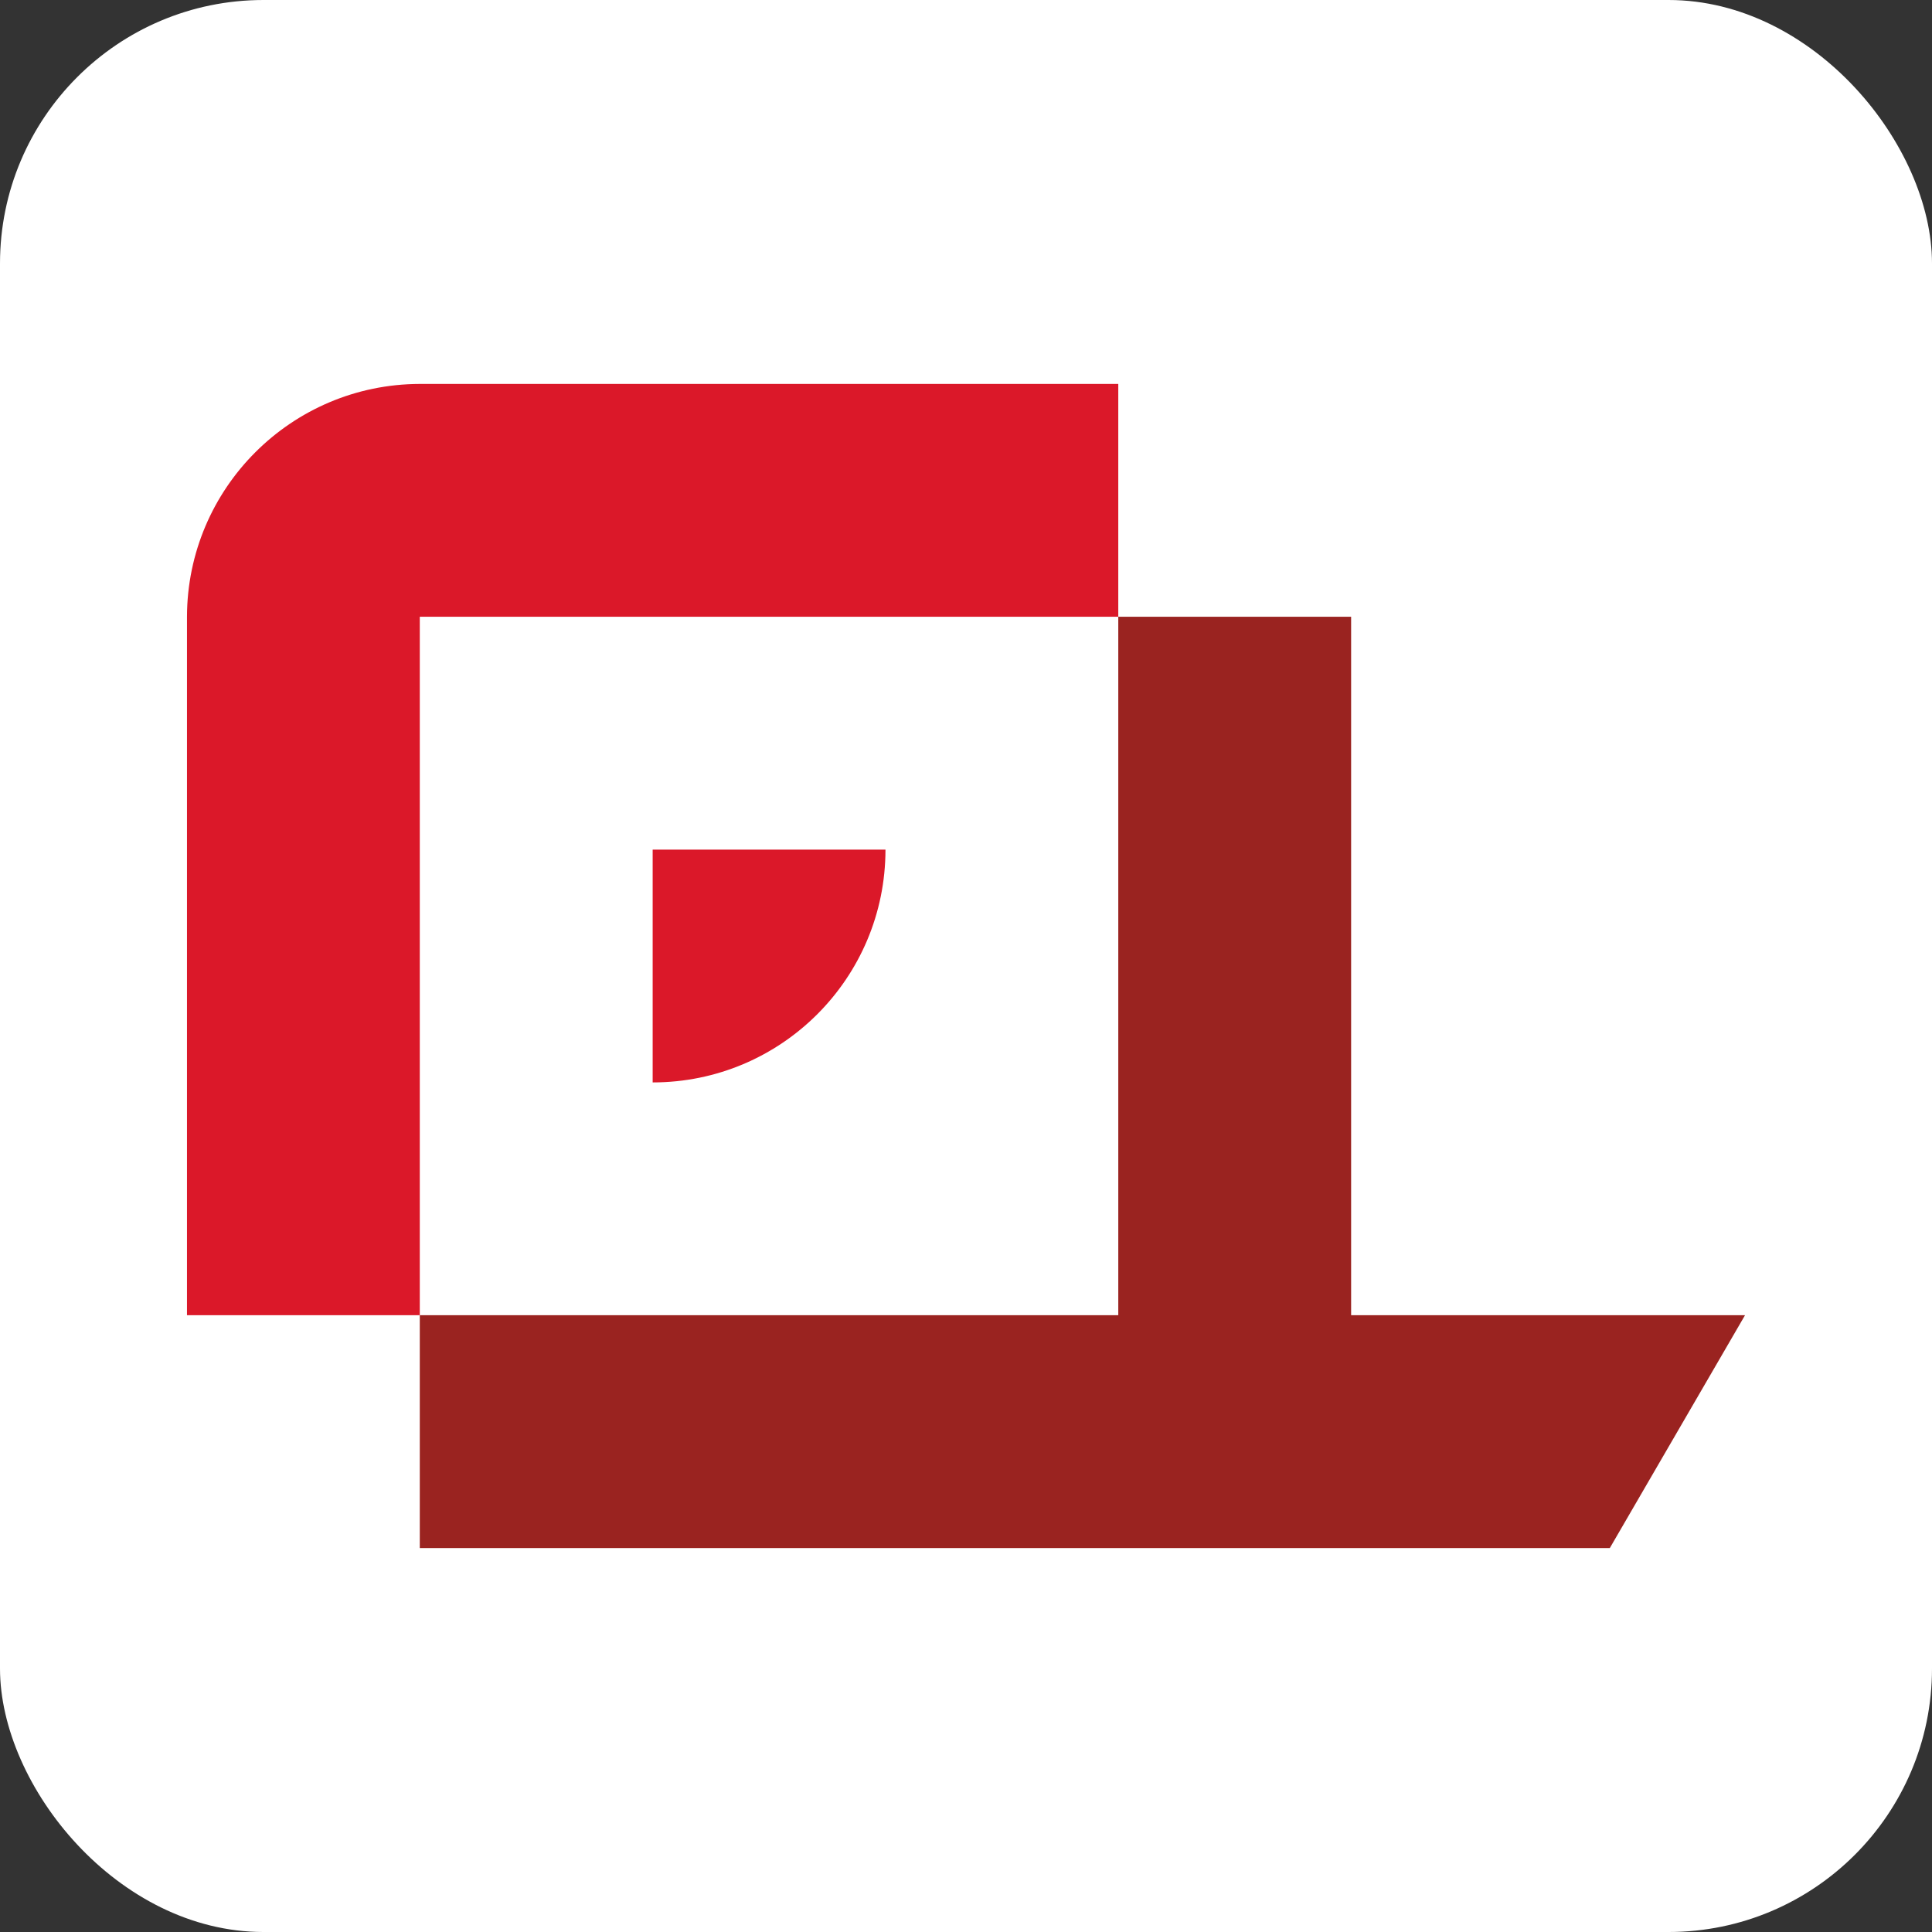 <?xml version="1.0" encoding="UTF-8"?><svg id="Capa_2" xmlns="http://www.w3.org/2000/svg" viewBox="0 0 496.27 496.27"><rect x="0" y="0" width="496.27" height="496.27" fill="#333333" stroke="none"/><defs><style>.cls-1{fill:#9a2320;}.cls-2{fill:#db1829;}.cls-3{fill:#fff;}</style></defs><g id="Capa_1-2"><rect class="cls-3" x="0" width="496.27" height="496.27" rx="67.68" ry="67.68"/><path class="cls-1" d="M448.24,337.84l-34.73,59.81h-72.17s-38.21,0-38.21,0c-.13,0-.26,0-.38,0H107.83v-59.81h179.42v-179.42h59.81v179.42h101.18Z"/><path class="cls-2" d="M167.65,278.04v-59.8h59.8c0,33.03-26.77,59.8-59.8,59.8Z"/><path class="cls-2" d="M287.25,98.62v59.8H107.83v179.42h-59.8v-179.42c.07-32.99,26.81-59.73,59.8-59.8h179.42Z"/></g></svg>